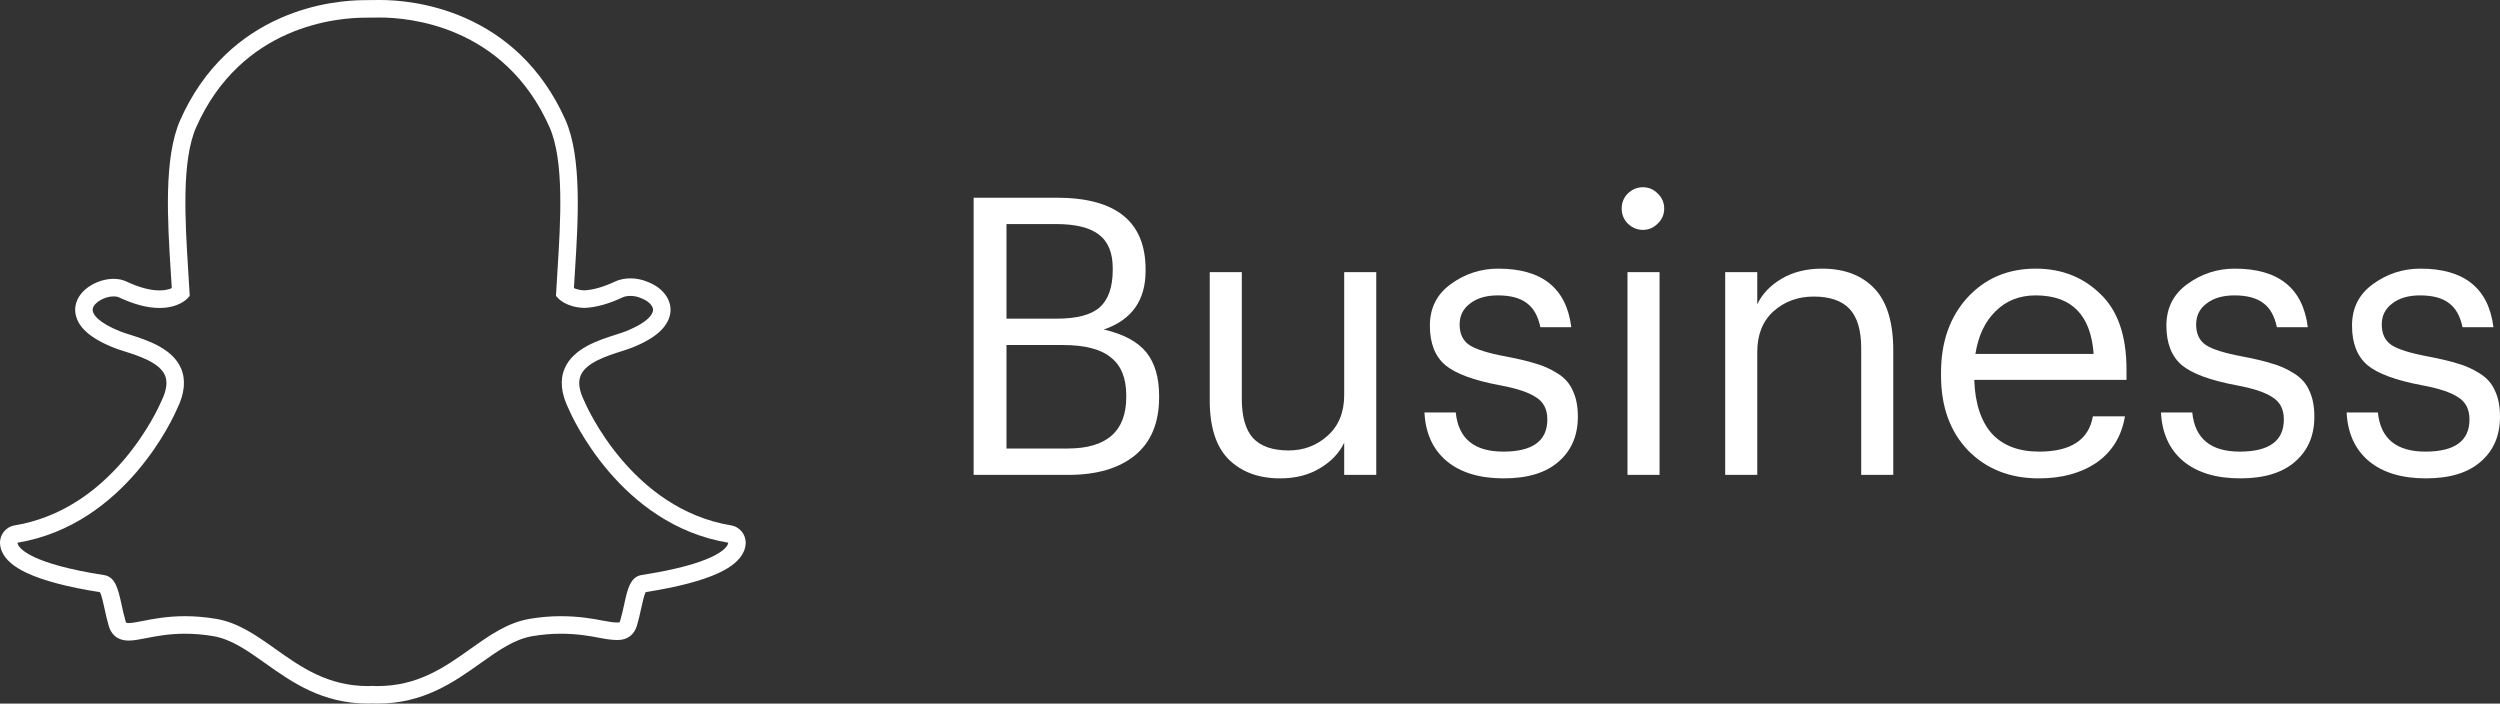 <?xml version="1.0" encoding="UTF-8"?> <svg xmlns="http://www.w3.org/2000/svg" width="167" height="47" viewBox="0 0 167 47" fill="none"><rect x="0" y="0" width="167" height="47" fill="#333333" stroke="none"/> <path d="M25.385 1.171C27.251 1.171 33.676 1.674 36.705 8.487C37.702 10.73 37.446 14.794 37.241 18.058C37.209 18.576 37.177 19.078 37.151 19.558L37.141 19.764L37.278 19.917C37.333 19.979 37.851 20.523 39.004 20.567L39.023 20.568L39.042 20.568C39.804 20.539 40.663 20.301 41.595 19.863C41.732 19.798 41.915 19.767 42.108 19.767C42.329 19.767 42.563 19.808 42.756 19.89L42.785 19.902C43.274 20.074 43.62 20.398 43.625 20.691C43.628 20.857 43.504 21.454 41.772 22.141C41.602 22.208 41.379 22.28 41.121 22.361C39.993 22.721 38.289 23.263 37.716 24.619C37.393 25.383 37.481 26.284 37.978 27.298C38.183 27.777 41.402 35.053 48.645 36.251C48.644 36.285 48.635 36.323 48.616 36.367C48.493 36.657 47.713 37.66 42.857 38.412C42.097 38.529 41.911 39.383 41.695 40.377C41.617 40.733 41.538 41.092 41.429 41.463C41.395 41.575 41.389 41.581 41.27 41.581C41.253 41.581 41.234 41.581 41.212 41.581C40.997 41.581 40.67 41.536 40.291 41.462C39.602 41.327 38.659 41.161 37.454 41.161C36.781 41.161 36.088 41.22 35.393 41.337C33.907 41.585 32.699 42.442 31.419 43.35C29.7 44.569 27.924 45.83 25.214 45.83C25.095 45.83 24.98 45.826 24.864 45.82L24.833 45.819L24.803 45.821C24.736 45.827 24.669 45.83 24.601 45.83C21.891 45.83 20.114 44.569 18.396 43.35C17.116 42.442 15.907 41.585 14.421 41.337C13.726 41.221 13.033 41.161 12.361 41.161C11.156 41.161 10.212 41.346 9.524 41.482C9.145 41.556 8.817 41.62 8.602 41.62C8.426 41.62 8.423 41.609 8.386 41.482C8.277 41.111 8.197 40.743 8.12 40.388C7.903 39.393 7.717 38.534 6.958 38.417C2.102 37.664 1.322 36.66 1.198 36.371C1.179 36.325 1.171 36.286 1.169 36.252C8.412 35.055 11.63 27.778 11.835 27.298C12.333 26.285 12.421 25.384 12.098 24.619C11.524 23.264 9.821 22.721 8.694 22.362C8.435 22.28 8.212 22.208 8.042 22.141C6.579 21.561 6.129 20.976 6.196 20.622C6.273 20.214 6.979 19.798 7.594 19.798C7.733 19.798 7.854 19.821 7.944 19.863C8.944 20.333 9.857 20.572 10.658 20.572C11.916 20.572 12.477 19.984 12.537 19.917L12.673 19.764L12.662 19.559C12.637 19.08 12.605 18.578 12.572 18.061C12.368 14.795 12.113 10.734 13.109 8.491C16.126 1.703 22.52 1.18 24.408 1.18C24.454 1.18 25.275 1.172 25.275 1.172C25.308 1.171 25.346 1.171 25.385 1.171ZM25.385 0H25.383C25.34 0 25.299 -2.8467e-07 25.261 0.001C24.954 0.004 24.45 0.009 24.405 0.009C23.299 0.009 21.086 0.166 18.71 1.218C17.351 1.82 16.129 2.633 15.077 3.636C13.823 4.83 12.802 6.303 12.042 8.014C10.929 10.519 11.193 14.738 11.405 18.129L11.406 18.134C11.429 18.497 11.453 18.876 11.475 19.246C11.311 19.321 11.046 19.4 10.656 19.4C10.028 19.4 9.282 19.199 8.438 18.802C8.189 18.686 7.906 18.627 7.593 18.627C7.09 18.627 6.561 18.776 6.101 19.047C5.523 19.387 5.149 19.869 5.048 20.403C4.981 20.756 4.984 21.454 5.757 22.162C6.182 22.552 6.806 22.911 7.612 23.23C7.823 23.314 8.074 23.394 8.34 23.478C9.262 23.773 10.658 24.217 11.022 25.077C11.207 25.513 11.127 26.086 10.787 26.78C10.778 26.799 10.769 26.817 10.761 26.837C10.676 27.036 9.882 28.84 8.254 30.743C7.329 31.825 6.31 32.729 5.228 33.431C3.906 34.288 2.476 34.849 0.978 35.096C0.389 35.193 -0.031 35.719 0.002 36.317C0.012 36.489 0.052 36.661 0.122 36.827C0.122 36.828 0.123 36.83 0.124 36.83C0.362 37.389 0.913 37.863 1.81 38.282C2.906 38.792 4.545 39.222 6.681 39.558C6.789 39.764 6.901 40.282 6.978 40.636C7.06 41.013 7.144 41.401 7.265 41.812C7.395 42.258 7.733 42.79 8.601 42.79C8.93 42.79 9.308 42.716 9.746 42.631C10.387 42.505 11.265 42.332 12.36 42.332C12.966 42.332 13.595 42.386 14.229 42.491C15.449 42.695 16.501 43.441 17.719 44.305C19.501 45.569 21.518 47 24.6 47C24.684 47 24.768 46.997 24.851 46.992C24.953 46.996 25.079 47 25.213 47C28.295 47 30.312 45.569 32.092 44.306L32.095 44.303C33.312 43.44 34.363 42.695 35.584 42.491C36.217 42.386 36.845 42.332 37.453 42.332C38.498 42.332 39.327 42.466 40.066 42.611C40.549 42.706 40.924 42.752 41.211 42.752L41.239 42.752H41.269C41.903 42.752 42.37 42.403 42.548 41.791C42.666 41.388 42.751 41.01 42.834 40.627C42.906 40.295 43.022 39.762 43.13 39.554C45.268 39.217 46.906 38.788 48.002 38.278C48.897 37.861 49.447 37.388 49.687 36.831C49.759 36.665 49.801 36.492 49.81 36.316C49.844 35.719 49.423 35.192 48.834 35.095C42.175 33.994 39.175 27.127 39.051 26.835C39.043 26.816 39.034 26.797 39.025 26.779C38.684 26.085 38.605 25.512 38.79 25.076C39.153 24.216 40.548 23.772 41.471 23.478C41.739 23.393 41.99 23.313 42.2 23.23C43.109 22.87 43.758 22.479 44.187 22.035C44.699 21.506 44.798 21 44.792 20.668C44.776 19.866 44.165 19.153 43.193 18.803C42.864 18.667 42.49 18.595 42.109 18.595C41.849 18.595 41.465 18.631 41.101 18.802C40.322 19.167 39.624 19.367 39.025 19.396C38.706 19.38 38.483 19.31 38.338 19.244C38.356 18.931 38.376 18.61 38.397 18.274L38.406 18.131C38.619 14.738 38.884 10.516 37.771 8.009C37.007 6.292 35.982 4.816 34.724 3.618C33.668 2.615 32.441 1.802 31.078 1.201C28.705 0.156 26.492 0 25.385 0Z" fill="white"></path> <path d="M65.039 31.722V13.207H70.588C74.546 13.207 76.525 14.803 76.525 17.997V18.101C76.525 20.069 75.595 21.372 73.737 22.011C75.062 22.322 76.008 22.831 76.576 23.539C77.144 24.247 77.428 25.213 77.428 26.439V26.543C77.428 28.252 76.886 29.546 75.802 30.427C74.735 31.29 73.255 31.722 71.363 31.722H65.039ZM67.233 29.961H71.311C73.926 29.961 75.234 28.813 75.234 26.517V26.413C75.234 25.256 74.89 24.41 74.202 23.875C73.531 23.323 72.464 23.047 71.001 23.047H67.233V29.961ZM67.233 21.286H70.588C71.93 21.286 72.885 21.035 73.453 20.535C74.038 20.017 74.331 19.18 74.331 18.023V17.919C74.331 16.884 74.021 16.133 73.402 15.667C72.799 15.2 71.844 14.967 70.537 14.967H67.233V21.286Z" fill="white"></path> <path d="M85.508 31.955C84.08 31.955 82.936 31.532 82.075 30.686C81.232 29.84 80.811 28.528 80.811 26.75V18.178H82.953V26.646C82.953 27.837 83.202 28.709 83.701 29.262C84.218 29.814 85.009 30.09 86.076 30.09C87.091 30.09 87.96 29.762 88.683 29.106C89.422 28.45 89.792 27.544 89.792 26.387V18.178H91.934V31.722H89.792V29.572C89.465 30.263 88.923 30.833 88.166 31.281C87.427 31.73 86.54 31.955 85.508 31.955Z" fill="white"></path> <path d="M100.445 31.955C98.828 31.955 97.555 31.566 96.625 30.789C95.713 30.013 95.223 28.934 95.154 27.552H97.245C97.417 29.296 98.475 30.168 100.419 30.168C102.381 30.168 103.362 29.451 103.362 28.019C103.362 27.345 103.112 26.853 102.613 26.543C102.131 26.215 101.331 25.947 100.213 25.74C98.458 25.412 97.236 24.963 96.548 24.393C95.86 23.806 95.516 22.926 95.516 21.752C95.516 20.578 95.98 19.654 96.909 18.981C97.856 18.291 98.914 17.945 100.084 17.945C103.009 17.945 104.635 19.249 104.962 21.855H102.897C102.742 21.113 102.441 20.578 101.994 20.25C101.546 19.905 100.901 19.732 100.058 19.732C99.284 19.732 98.664 19.913 98.2 20.276C97.735 20.621 97.503 21.087 97.503 21.674C97.503 22.296 97.718 22.753 98.148 23.047C98.596 23.34 99.43 23.599 100.652 23.824C101.46 23.979 102.106 24.134 102.587 24.29C103.086 24.428 103.568 24.644 104.033 24.937C104.514 25.231 104.859 25.619 105.065 26.102C105.289 26.569 105.401 27.147 105.401 27.837C105.401 29.098 104.97 30.099 104.11 30.841C103.267 31.584 102.045 31.955 100.445 31.955Z" fill="white"></path> <path d="M108.716 31.722V18.178H110.858V31.722H108.716ZM110.729 14.941C110.454 15.218 110.127 15.356 109.749 15.356C109.37 15.356 109.035 15.218 108.742 14.941C108.467 14.665 108.329 14.329 108.329 13.932C108.329 13.534 108.467 13.198 108.742 12.922C109.035 12.645 109.37 12.507 109.749 12.507C110.127 12.507 110.454 12.645 110.729 12.922C111.022 13.198 111.168 13.534 111.168 13.932C111.168 14.329 111.022 14.665 110.729 14.941Z" fill="white"></path> <path d="M115.243 31.722V18.178H117.385V20.328C117.712 19.637 118.254 19.067 119.011 18.619C119.768 18.17 120.671 17.945 121.721 17.945C123.201 17.945 124.362 18.386 125.205 19.266C126.048 20.146 126.47 21.527 126.47 23.409V31.722H124.328V23.254C124.328 22.063 124.07 21.191 123.554 20.639C123.037 20.086 122.237 19.81 121.153 19.81C120.104 19.81 119.209 20.138 118.469 20.794C117.746 21.45 117.385 22.356 117.385 23.513V31.722H115.243Z" fill="white"></path> <path d="M136.191 31.955C134.264 31.955 132.69 31.333 131.468 30.09C130.264 28.83 129.661 27.164 129.661 25.092V24.885C129.661 22.848 130.246 21.182 131.416 19.887C132.604 18.593 134.126 17.945 135.985 17.945C137.705 17.945 139.142 18.506 140.295 19.628C141.465 20.733 142.05 22.417 142.05 24.678V25.377H131.881C131.933 26.931 132.32 28.122 133.042 28.951C133.782 29.762 134.841 30.168 136.217 30.168C138.333 30.168 139.529 29.382 139.804 27.811H141.947C141.723 29.141 141.095 30.168 140.063 30.893C139.03 31.601 137.74 31.955 136.191 31.955ZM131.958 23.642H139.856C139.667 21.035 138.376 19.732 135.985 19.732C134.901 19.732 134.006 20.086 133.301 20.794C132.595 21.484 132.148 22.434 131.958 23.642Z" fill="white"></path> <path d="M149.644 31.955C148.027 31.955 146.753 31.566 145.824 30.789C144.912 30.013 144.422 28.934 144.353 27.552H146.444C146.616 29.296 147.674 30.168 149.618 30.168C151.58 30.168 152.561 29.451 152.561 28.019C152.561 27.345 152.311 26.853 151.812 26.543C151.33 26.215 150.53 25.947 149.412 25.74C147.657 25.412 146.435 24.963 145.747 24.393C145.059 23.806 144.715 22.926 144.715 21.752C144.715 20.578 145.179 19.654 146.108 18.981C147.055 18.291 148.113 17.945 149.283 17.945C152.208 17.945 153.834 19.249 154.161 21.855H152.096C151.941 21.113 151.64 20.578 151.193 20.25C150.745 19.905 150.1 19.732 149.257 19.732C148.483 19.732 147.863 19.913 147.399 20.276C146.934 20.621 146.702 21.087 146.702 21.674C146.702 22.296 146.917 22.753 147.347 23.047C147.794 23.34 148.629 23.599 149.851 23.824C150.659 23.979 151.304 24.134 151.786 24.29C152.285 24.428 152.767 24.644 153.232 24.937C153.713 25.231 154.057 25.619 154.264 26.102C154.488 26.569 154.599 27.147 154.599 27.837C154.599 29.098 154.169 30.099 153.309 30.841C152.466 31.584 151.244 31.955 149.644 31.955Z" fill="white"></path> <path d="M162.045 31.955C160.427 31.955 159.154 31.566 158.225 30.789C157.313 30.013 156.823 28.934 156.754 27.552H158.844C159.016 29.296 160.075 30.168 162.019 30.168C163.98 30.168 164.961 29.451 164.961 28.019C164.961 27.345 164.712 26.853 164.213 26.543C163.731 26.215 162.931 25.947 161.812 25.74C160.057 25.412 158.836 24.963 158.147 24.393C157.459 23.806 157.115 22.926 157.115 21.752C157.115 20.578 157.58 19.654 158.509 18.981C159.455 18.291 160.513 17.945 161.683 17.945C164.608 17.945 166.234 19.249 166.561 21.855H164.497C164.342 21.113 164.041 20.578 163.593 20.25C163.146 19.905 162.501 19.732 161.658 19.732C160.883 19.732 160.264 19.913 159.799 20.276C159.335 20.621 159.102 21.087 159.102 21.674C159.102 22.296 159.317 22.753 159.748 23.047C160.195 23.34 161.029 23.599 162.251 23.824C163.06 23.979 163.705 24.134 164.187 24.29C164.686 24.428 165.168 24.644 165.632 24.937C166.114 25.231 166.458 25.619 166.665 26.102C166.888 26.569 167 27.147 167 27.837C167 29.098 166.57 30.099 165.71 30.841C164.866 31.584 163.645 31.955 162.045 31.955Z" fill="white"></path> </svg> 